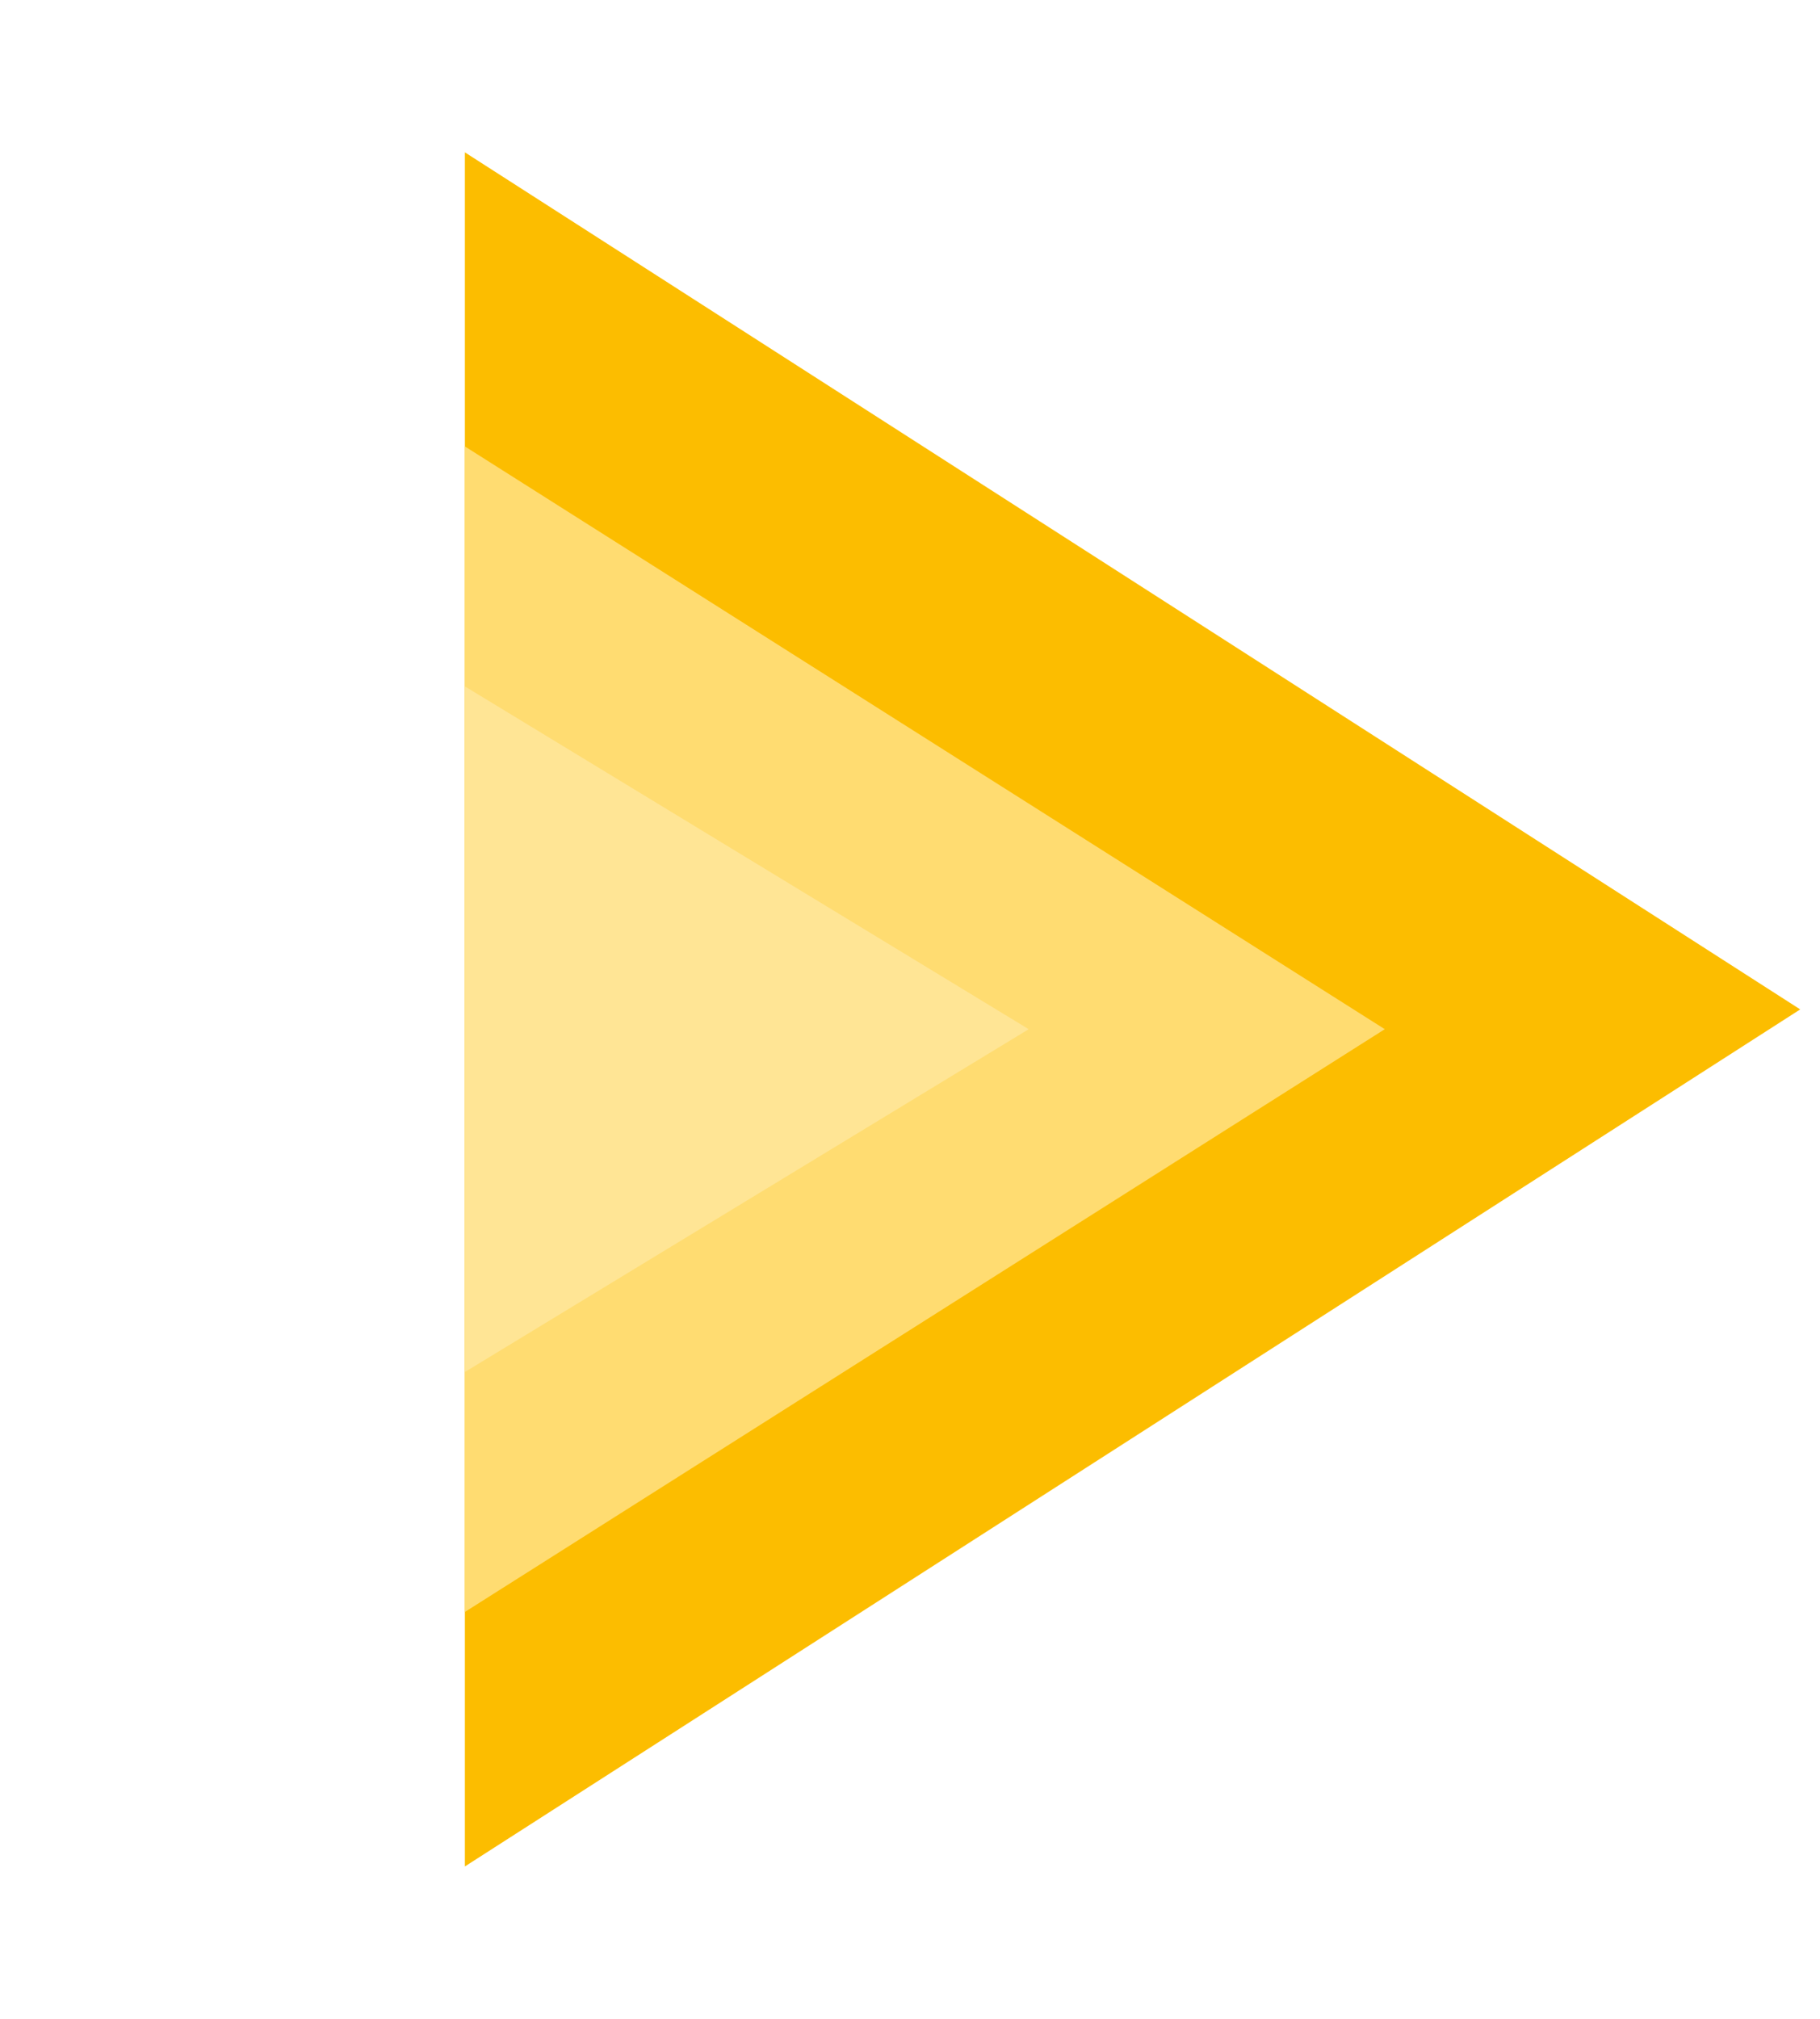 <svg width="46" height="51" viewBox="0 0 46 51" fill="none" xmlns="http://www.w3.org/2000/svg">
<path d="M45.5 25.5L11.75 47.151L11.75 3.849L45.5 25.5Z" fill="#FCBD00"/>
<path d="M35 26L11.75 40.722L11.75 11.278L35 26Z" fill="#FFDC71"/>
<path d="M26 26L11.75 34.66L11.75 17.34L26 26Z" fill="#FFE595"/>
</svg>
